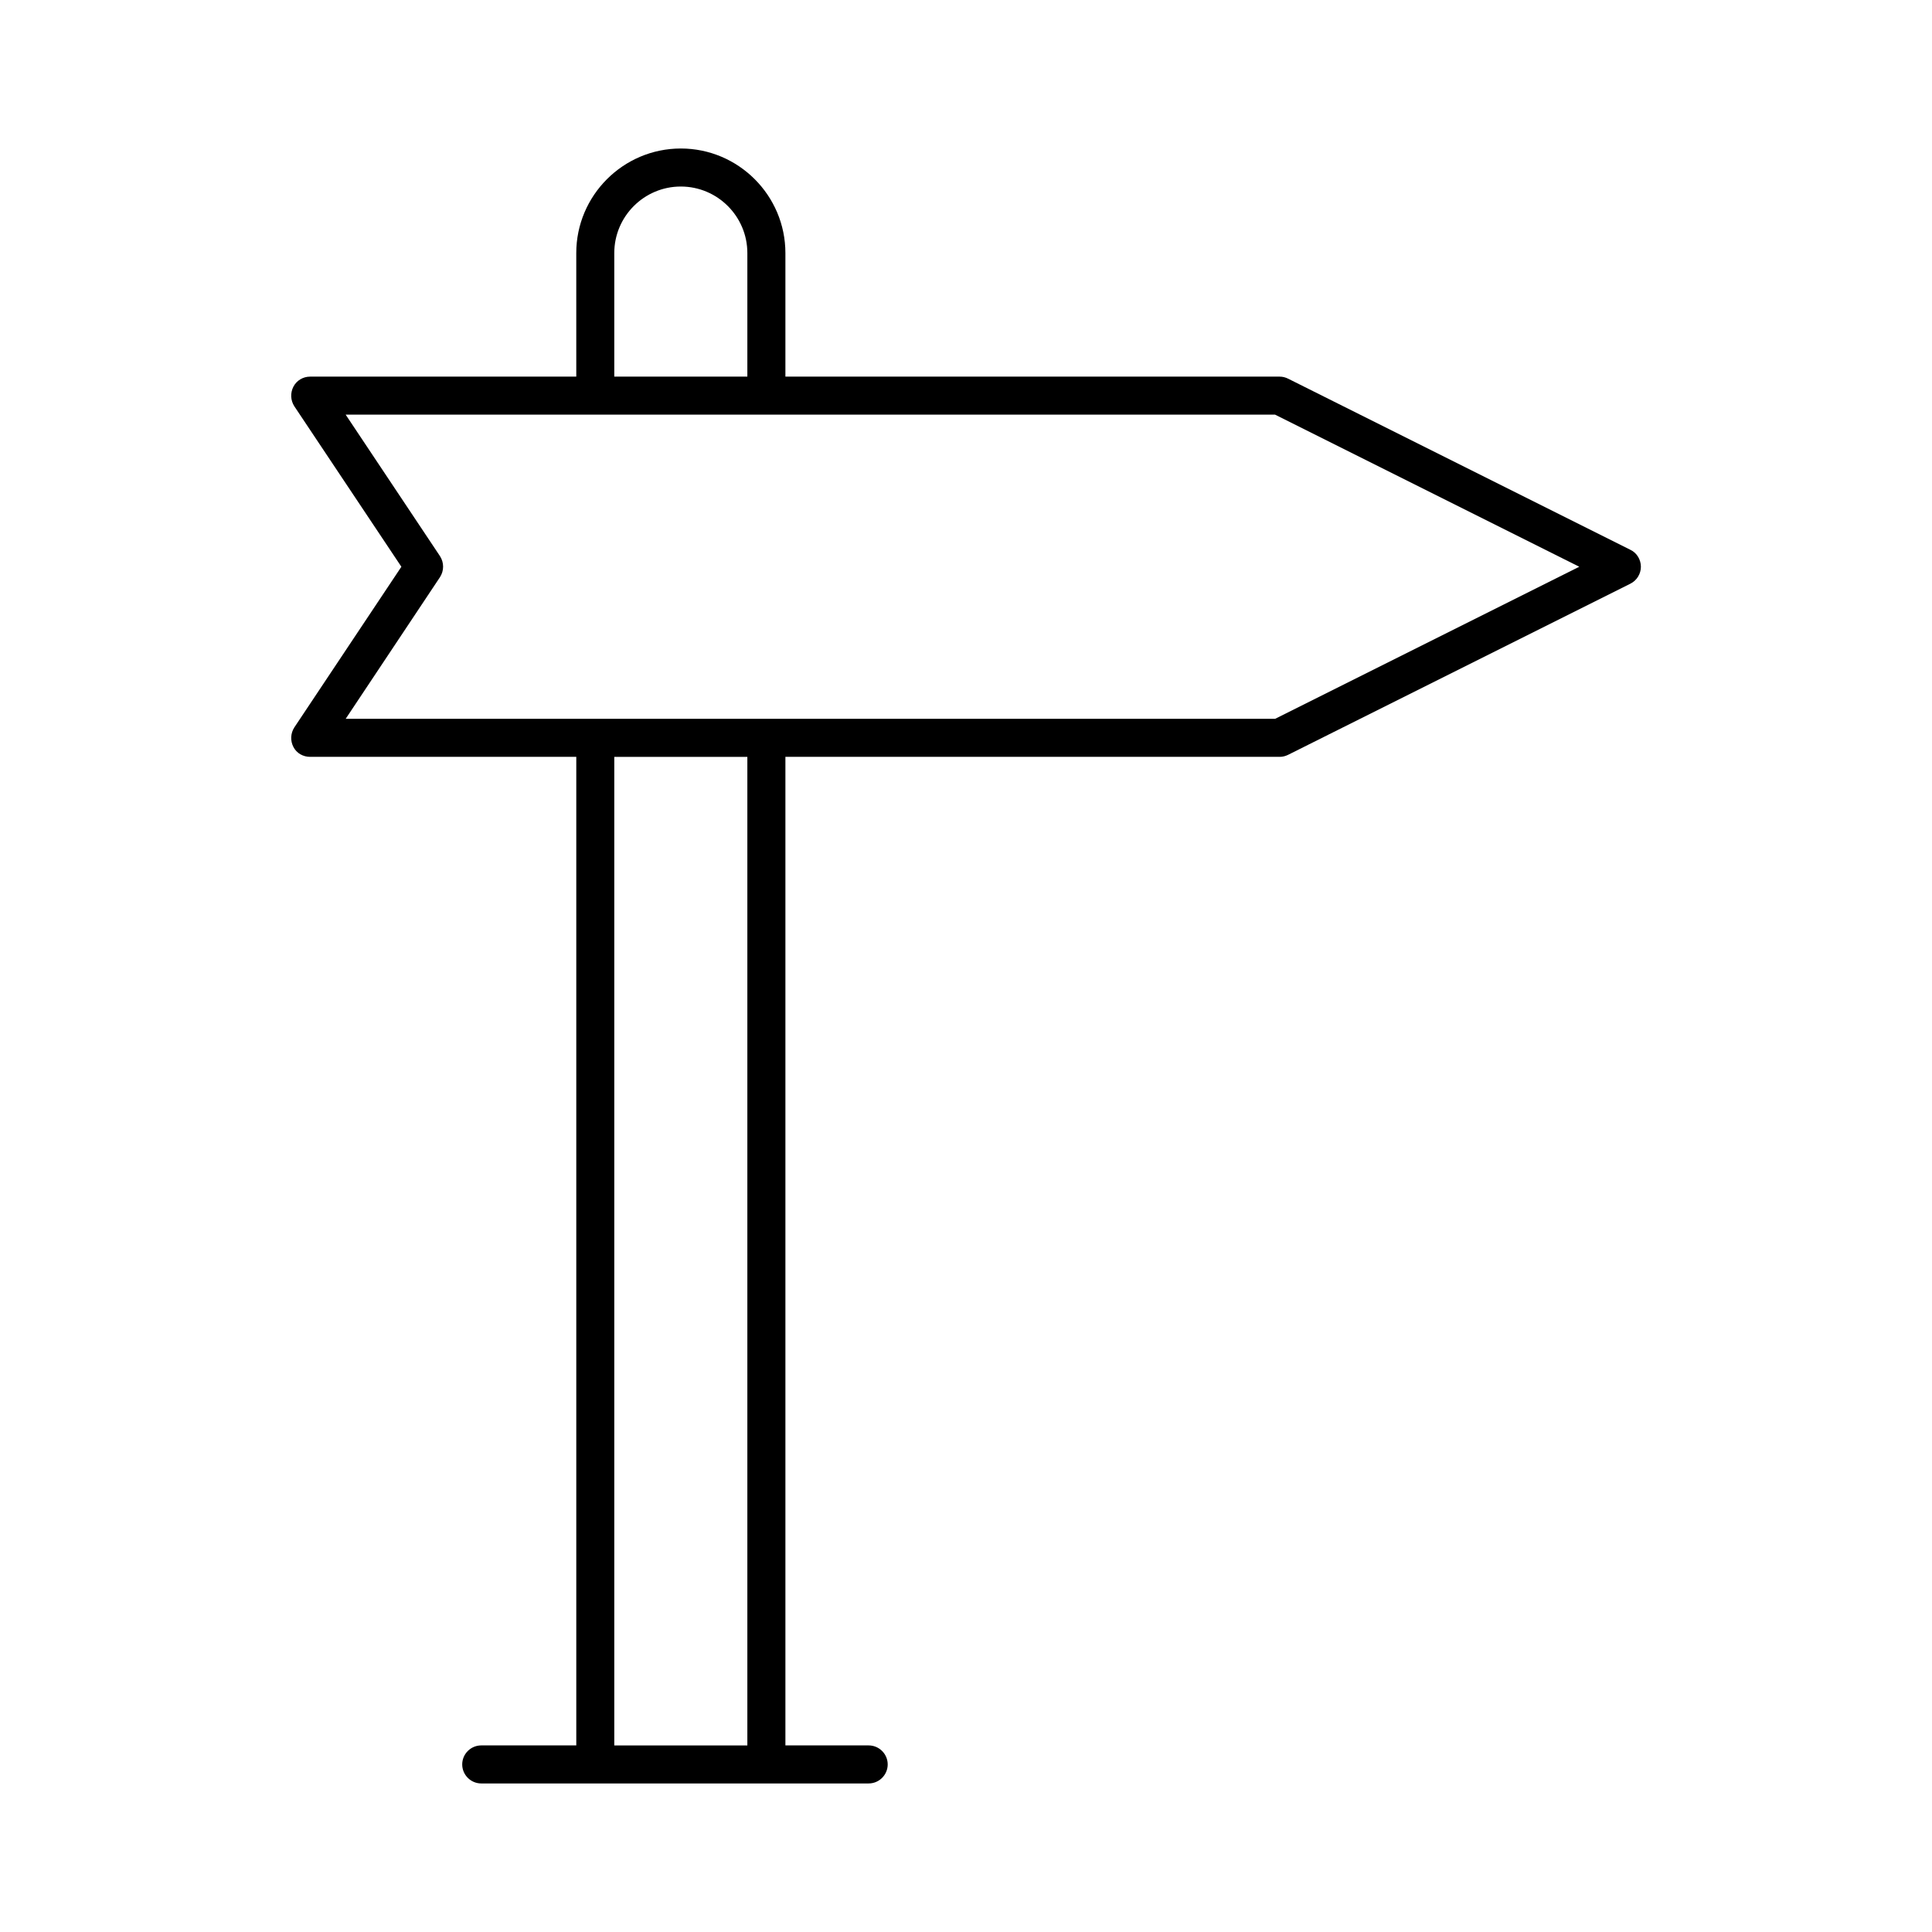 <?xml version="1.0" encoding="UTF-8"?>
<!-- Uploaded to: ICON Repo, www.svgrepo.com, Generator: ICON Repo Mixer Tools -->
<svg fill="#000000" width="800px" height="800px" version="1.1" viewBox="144 144 512 512" xmlns="http://www.w3.org/2000/svg">
 <path d="m576.08 289.71-90.688-45.344c-0.703-0.352-1.457-0.555-2.262-0.555h-130.99v-32.746c0-15.266-12.445-27.711-27.711-27.711s-27.711 12.445-27.711 27.711l0.004 32.746h-70.535c-1.863 0-3.578 1.008-4.434 2.672-0.855 1.664-0.754 3.629 0.25 5.188l28.367 42.523-28.363 42.57c-1.008 1.562-1.109 3.527-0.25 5.188 0.852 1.664 2.566 2.621 4.43 2.621h70.535v261.98h-25.191c-2.769 0-5.039 2.266-5.039 5.039 0 2.769 2.266 5.039 5.039 5.039h102.68c2.769 0 5.039-2.266 5.039-5.039 0-2.769-2.266-5.039-5.039-5.039h-22.07v-261.98h130.99c0.805 0 1.562-0.203 2.266-0.555l90.688-45.344c1.715-0.855 2.769-2.621 2.769-4.484 0-1.859-1.059-3.676-2.773-4.481zm-269.29-78.645c0-9.723 7.91-17.633 17.633-17.633 9.723 0 17.633 7.91 17.633 17.633v32.746h-35.266zm35.266 204.04v191.45h-35.266v-261.98h35.266zm139.86-80.609h-246.31l24.988-37.535c1.109-1.715 1.109-3.879 0-5.594l-24.988-37.48h246.31l80.609 40.305z"/>
</svg>